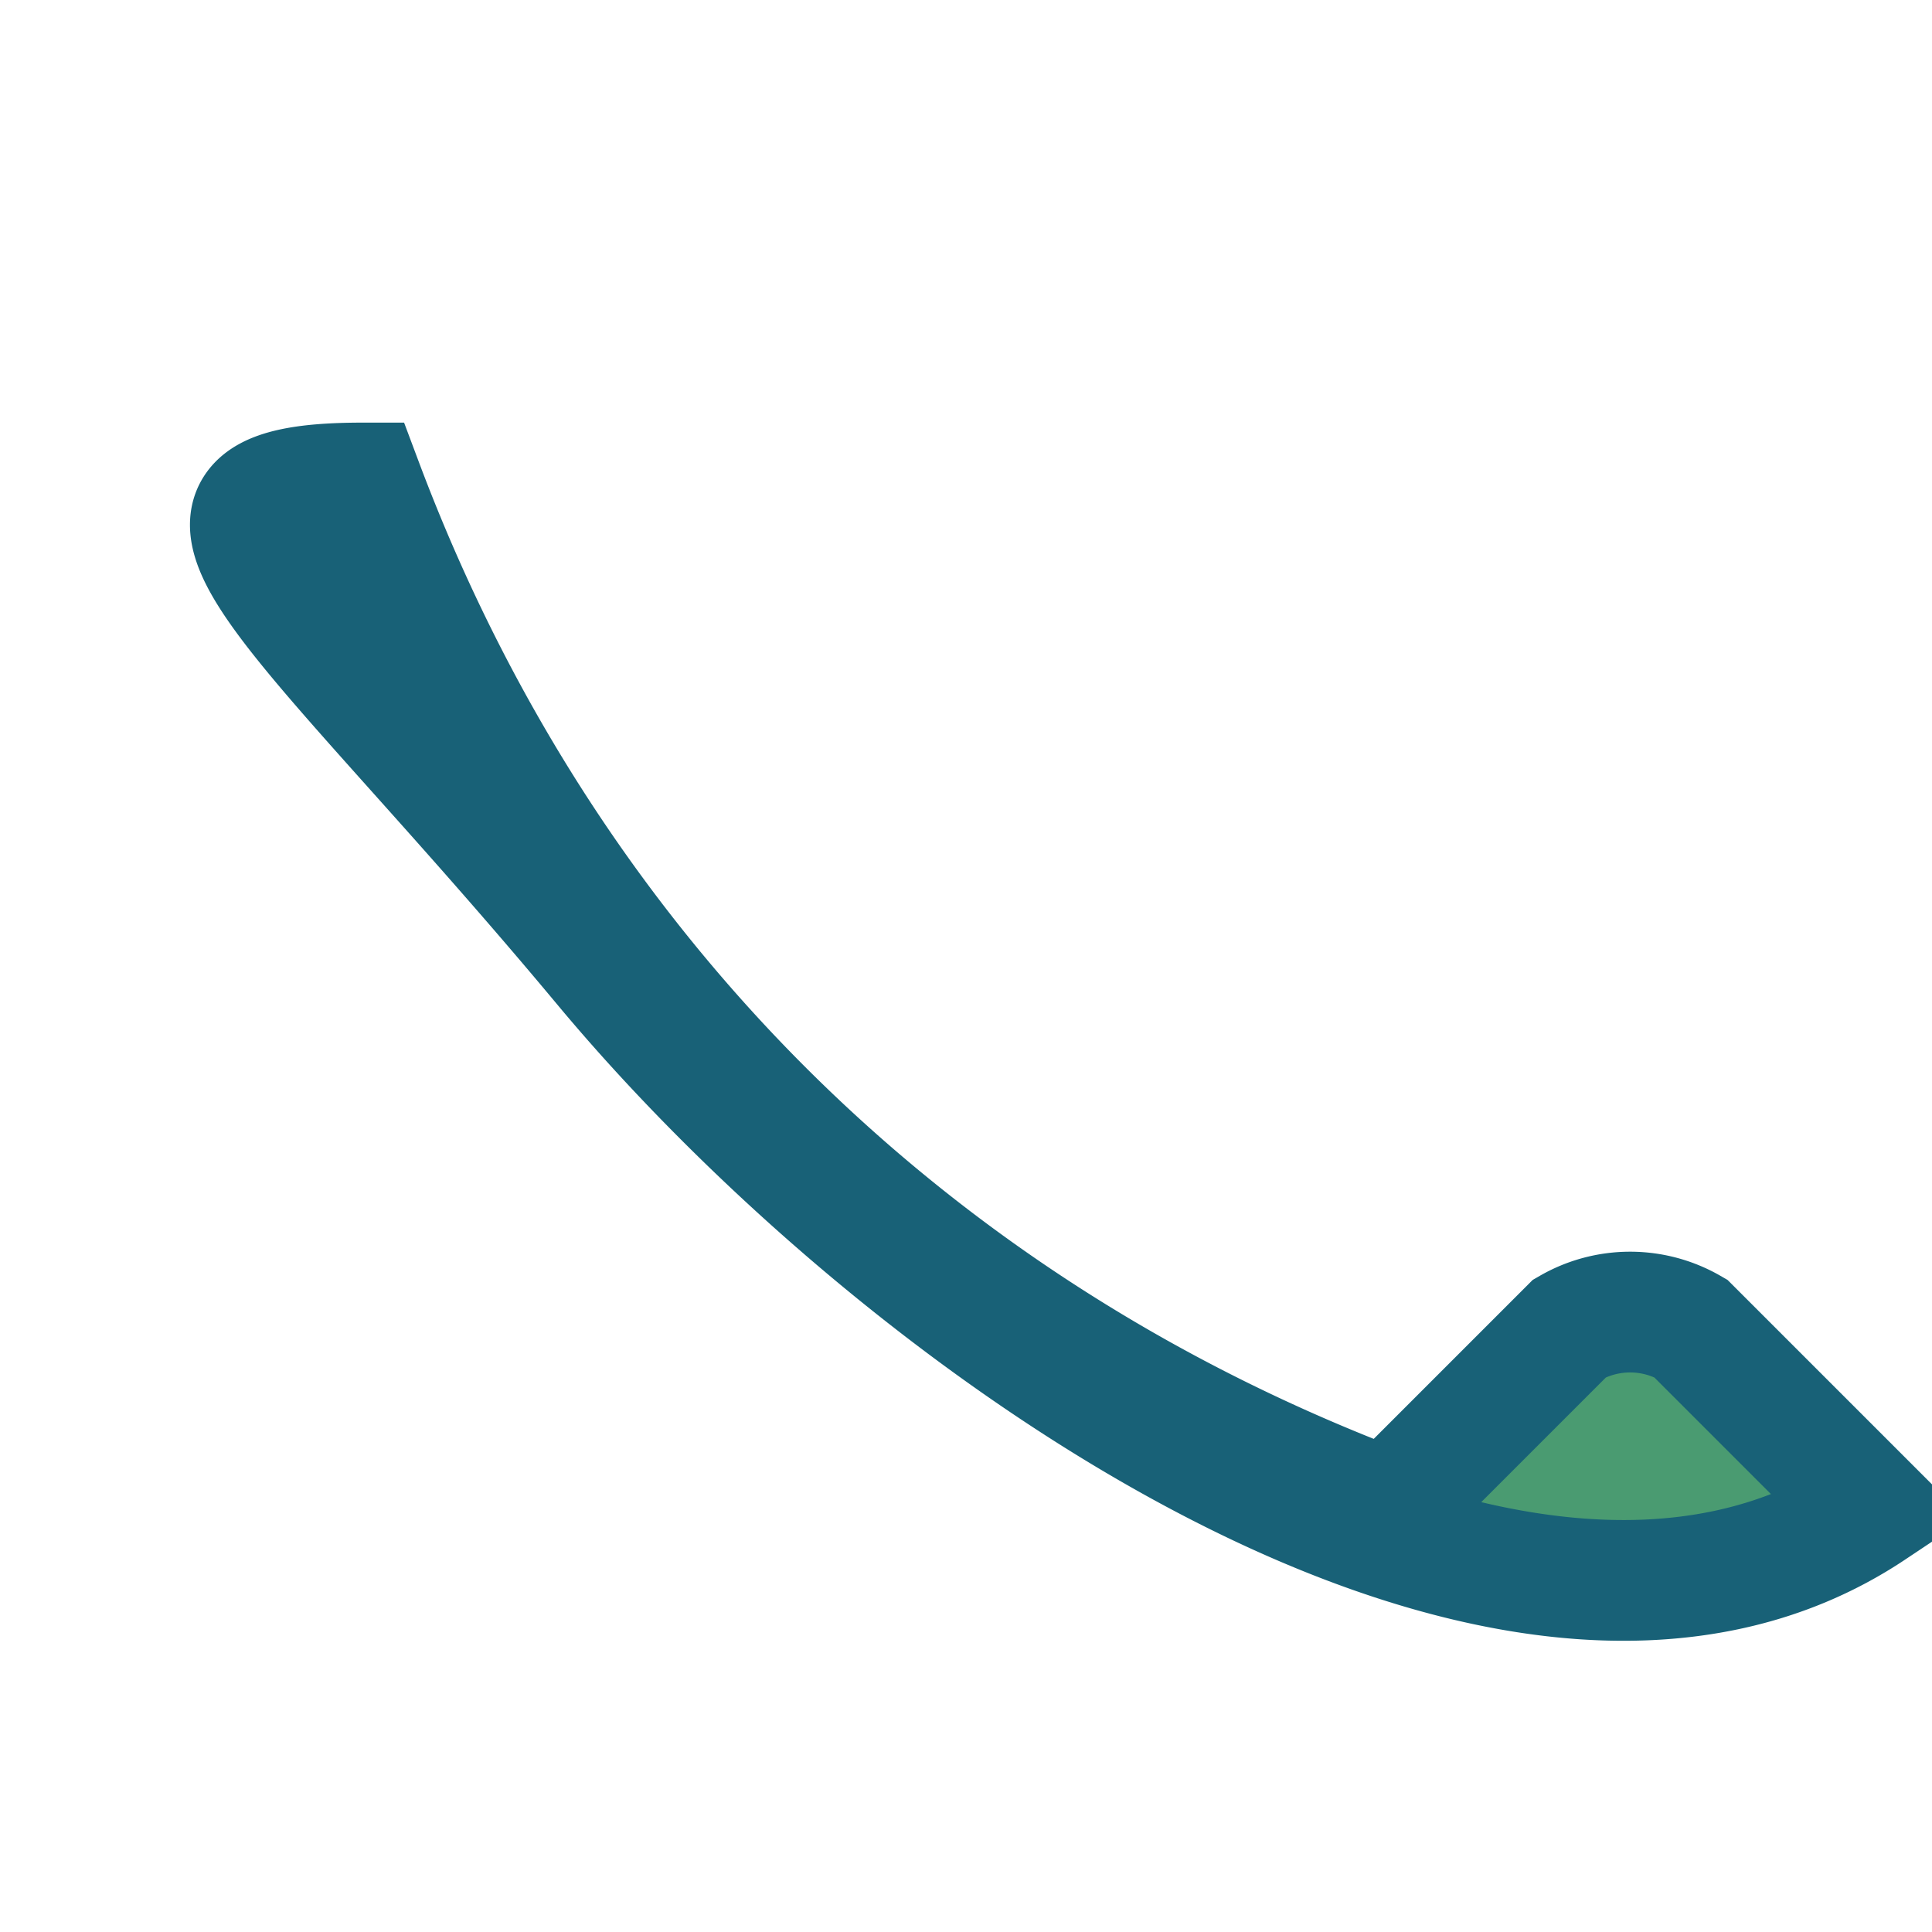<?xml version="1.0" encoding="UTF-8"?>
<svg xmlns="http://www.w3.org/2000/svg" width="32" height="32" viewBox="0 0 32 32"><path d="M6 8c3 8 9 14 17 17l3-3a2 2 0 0 1 2 0l3 3c-6 4-16-3-21-9S2 8 6 8z" fill="#4A9B71" stroke="#186177" stroke-width="2"/></svg>